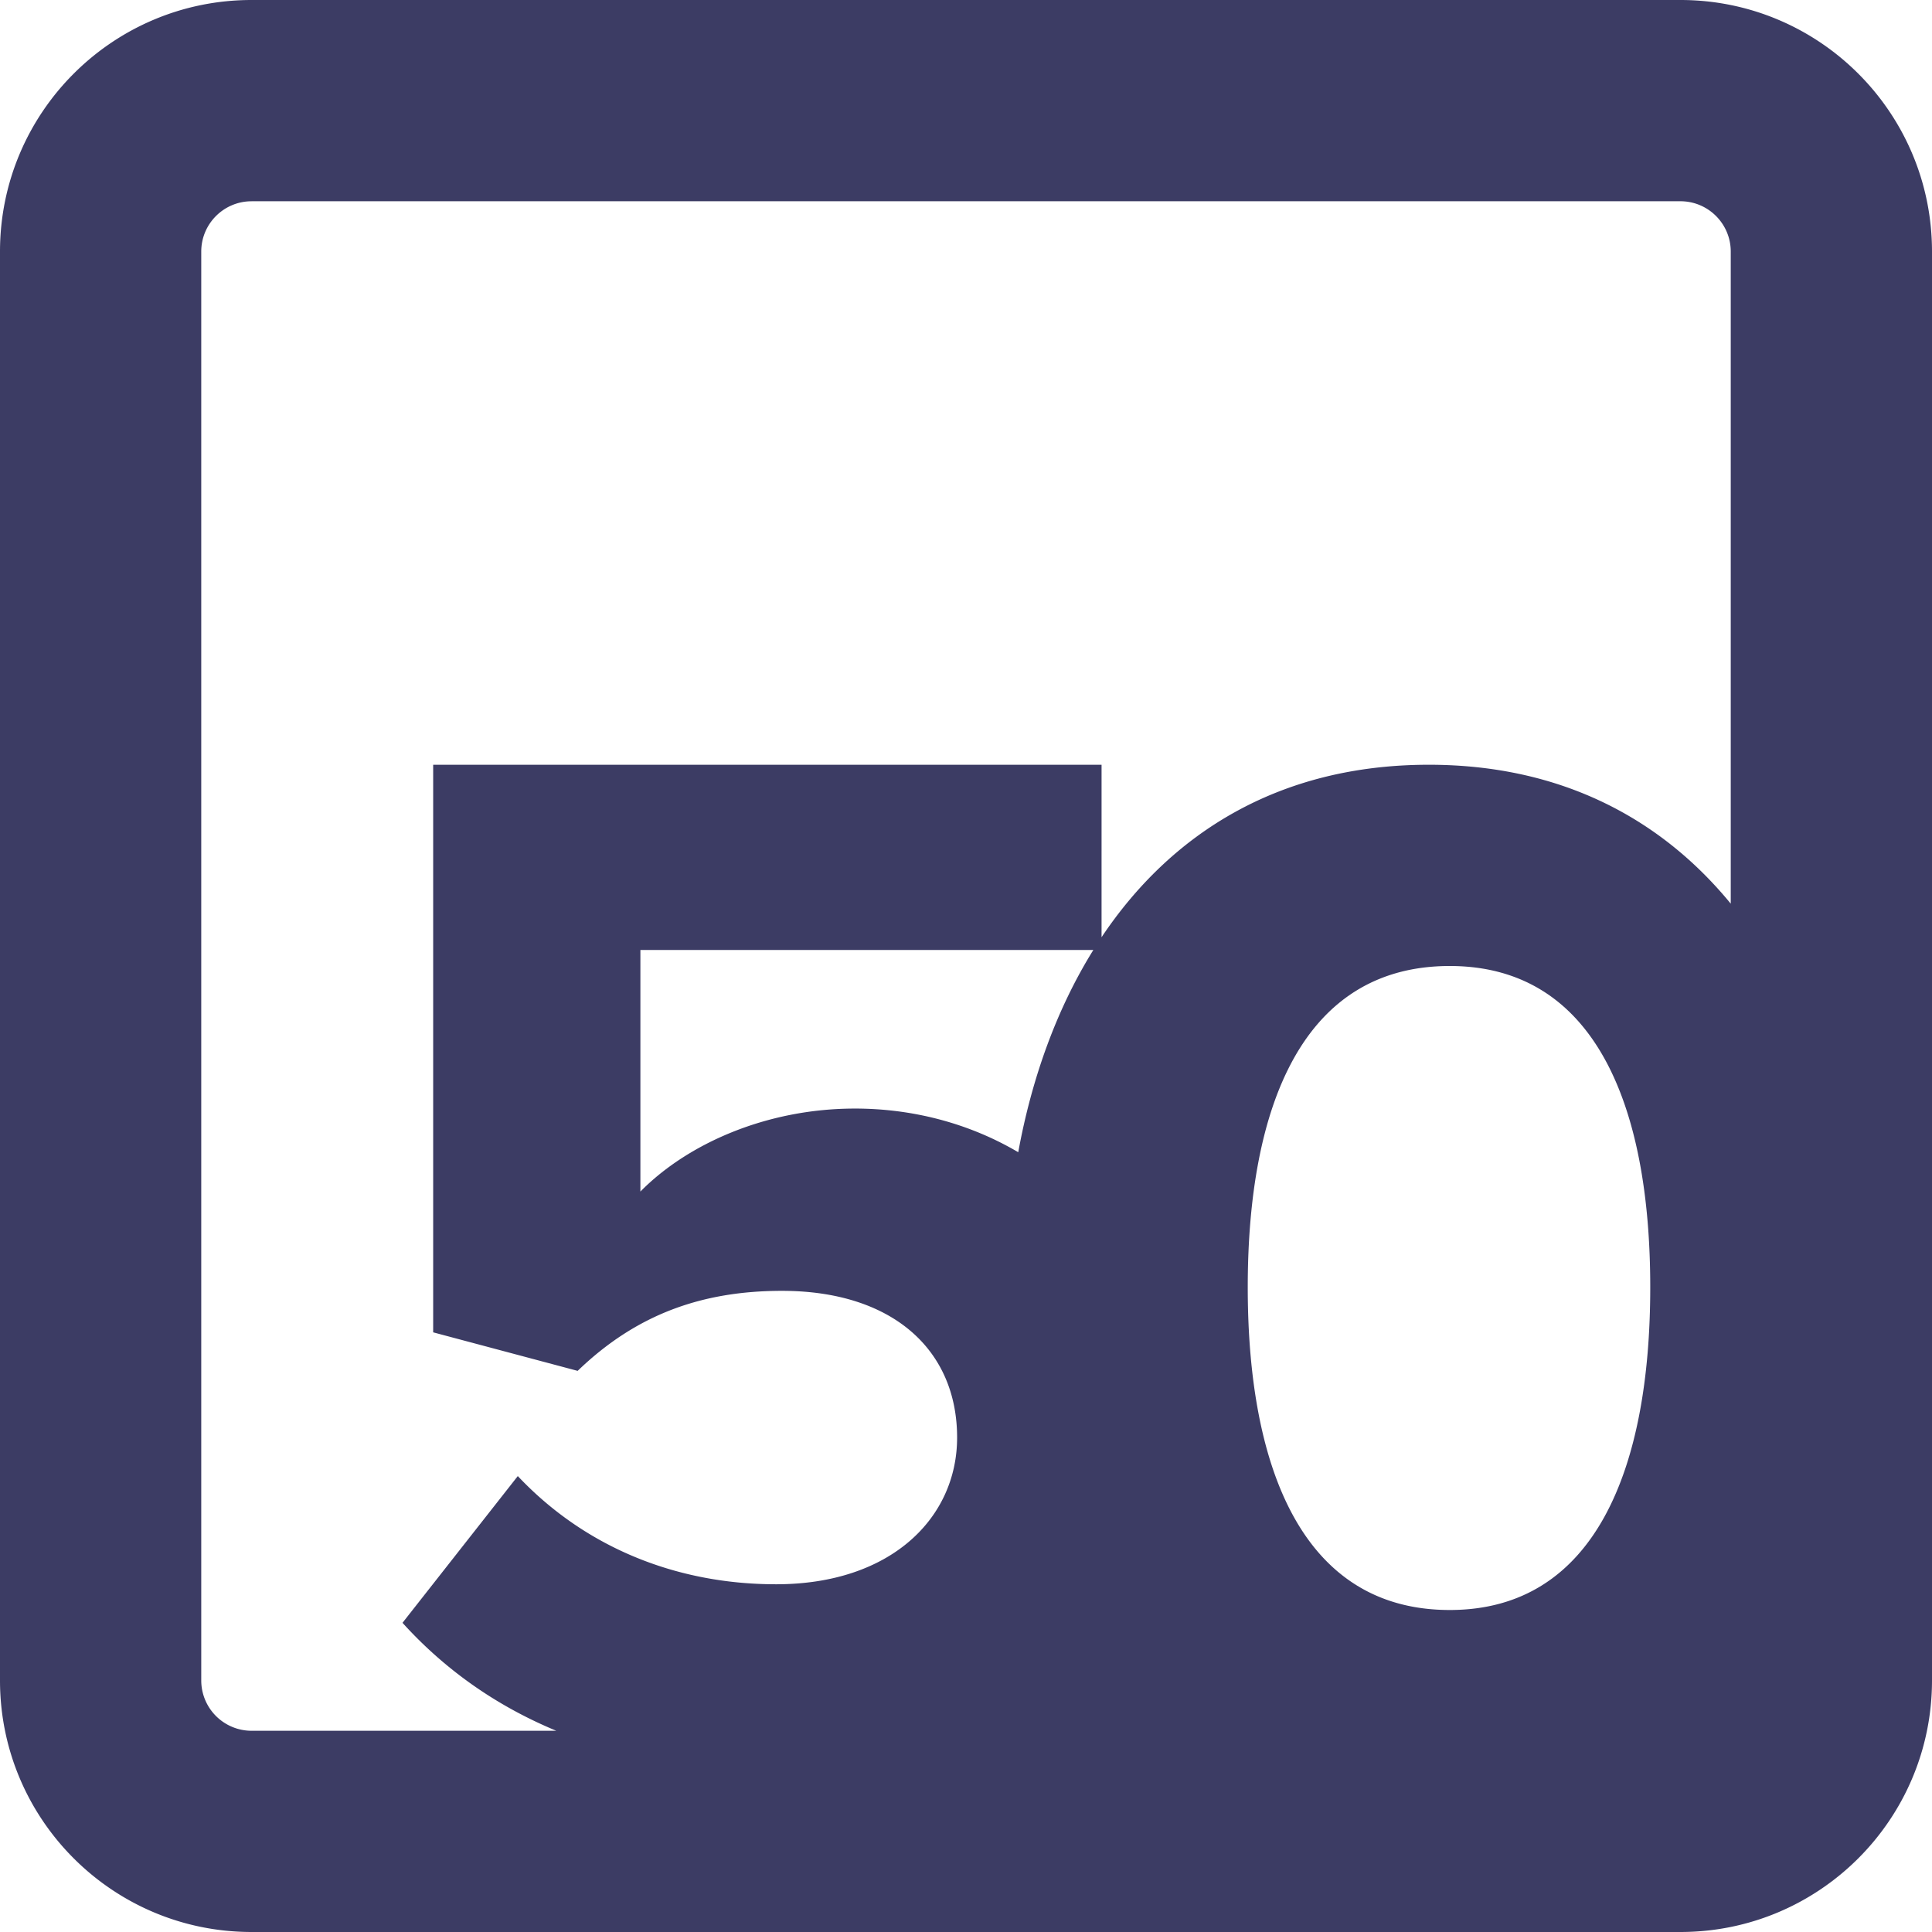 <svg xmlns="http://www.w3.org/2000/svg" fill="none" viewBox="0 0 120 120"><path fill="#3C3C64" fill-rule="evenodd" d="M15.625 12.5h88.75c1.726 0 3.125 1.4 3.125 3.125v40.504c-4.29-5.235-10.486-8.629-18.75-8.629-9.364 0-16.05 4.312-20.33 10.712V47.5H26.905v35.254l8.974 2.393c3.626-3.498 7.705-4.97 12.69-4.97 6.89 0 10.879 3.682 10.879 9.112 0 4.97-4.08 9.113-11.24 9.113-6.346 0-11.967-2.393-16.046-6.72L25 100.796c2.563 2.831 5.728 5.119 9.551 6.705H15.625a3.125 3.125 0 0 1-3.125-3.125v-88.75c0-1.726 1.4-3.125 3.125-3.125ZM0 15.625C0 6.995 6.996 0 15.625 0h88.75C113.004 0 120 6.996 120 15.625v88.75c0 8.629-6.996 15.625-15.625 15.625h-88.75C6.995 120 0 113.004 0 104.375v-88.75Zm53.101 53.23c3.64 0 7.141.941 10.144 2.712.832-4.555 2.37-8.873 4.664-12.561H39.776V74.01c2.9-2.946 7.796-5.155 13.325-5.155Zm49.399 11.1C102.5 91.212 99.078 100 90.047 100 80.922 100 77.5 91.213 77.5 79.954 77.5 68.696 80.922 60 90.047 60c9.03 0 12.453 8.696 12.453 19.954Z" clip-rule="evenodd"/></svg>